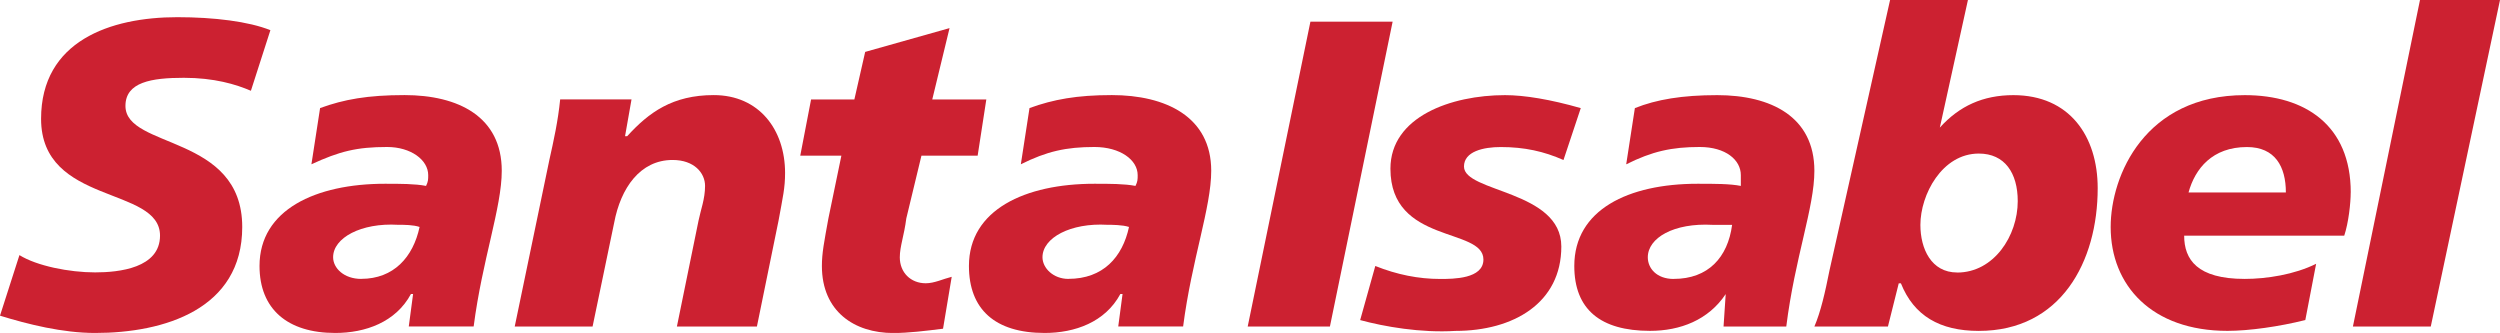 <?xml version="1.0" encoding="UTF-8"?><svg id="a" xmlns="http://www.w3.org/2000/svg" viewBox="0 0 499 66.46"><defs><style>.b{fill:#cc2131;fill-rule:evenodd;}</style></defs><path class="b" d="M53.96,6.02c-4.32-1.73-11.22-2.59-18.56-2.59-13.38,0-27.2,4.75-27.2,20.29,0,17.27,23.74,13.38,23.74,23.31,0,6.48-8.2,7.34-12.95,7.34-5.18,0-11.66-1.3-15.11-3.45L0,63.01c5.61,1.73,12.52,3.45,18.99,3.45,13.81,0,29.36-4.75,29.36-21.15,0-18.56-23.31-15.54-23.31-24.17,0-4.75,5.18-5.61,11.66-5.61,6.04,0,10.36,1.29,13.38,2.59l3.89-12.09Z"/><path class="b" d="M80.73,18.98c-7.34,0-12.09,.86-16.84,2.59l-1.73,11.22c5.61-2.59,9.07-3.45,15.11-3.45,4.75,0,8.2,2.59,8.2,5.61,0,.86,0,1.29-.43,2.16-2.16-.43-5.18-.43-8.2-.43-13.82,0-25.04,5.18-25.04,16.4,0,8.64,5.61,13.38,15.11,13.38,6.04,0,12.09-2.16,15.11-7.77h.43l-.86,6.48h12.95c1.73-13.38,5.61-23.74,5.61-31.08,0-10.79-8.64-15.11-19.43-15.11Zm-8.63,36.69c-3.45,0-5.61-2.16-5.61-4.32,0-3.89,5.61-6.91,12.95-6.48,1.29,0,3.02,0,4.31,.43-1.29,6.04-5.18,10.36-11.65,10.36Z"/><path class="b" d="M102.74,65.17h15.54l4.31-20.72c1.3-6.91,5.18-12.52,11.66-12.52,4.31,0,6.48,2.59,6.48,5.18s-.86,4.75-1.3,6.91l-4.32,21.15h15.97l4.32-21.15c.86-4.75,1.3-6.48,1.3-9.5,0-8.63-5.18-15.54-14.24-15.54-8.2,0-12.95,3.45-17.27,8.2h-.43l1.29-7.34h-14.24c-.43,4.32-1.29,8.2-2.16,12.09l-6.91,33.24Z"/><path class="b" d="M159.73,31.07h8.21l-2.59,12.52c-.86,4.75-1.3,6.91-1.3,9.5,0,9.07,6.48,13.38,14.25,13.38,3.02,0,6.48-.43,9.93-.86l1.73-10.36c-1.73,.43-3.46,1.29-5.18,1.29-3.02,0-5.18-2.16-5.18-5.18,0-2.16,.86-4.32,1.3-7.77l3.02-12.52h11.22l1.73-11.22h-10.79l3.45-14.24-16.84,4.75-2.16,9.5h-8.64l-2.16,11.22Z"/><path class="b" d="M221.89,18.98c-6.91,0-11.65,.86-16.4,2.59l-1.73,11.22c5.18-2.59,9.06-3.45,14.68-3.45,5.18,0,8.64,2.59,8.64,5.61,0,.86,0,1.29-.44,2.16-2.16-.43-5.18-.43-8.2-.43-13.82,0-25.04,5.18-25.04,16.4,0,8.64,5.18,13.38,15.11,13.38,6.04,0,12.09-2.16,15.11-7.77h.44l-.86,6.48h12.95c1.73-13.38,5.61-23.74,5.61-31.08,0-10.79-9.07-15.11-19.86-15.11Zm-8.63,36.69c-3.02,0-5.18-2.16-5.18-4.32,0-3.89,5.61-6.91,12.95-6.48,.86,0,3.02,0,4.32,.43-1.3,6.04-5.18,10.36-12.09,10.36Z"/><polygon class="b" points="249.04 65.18 265.45 65.18 277.97 4.32 261.56 4.32 249.04 65.18"/><path class="b" d="M271.49,63.89c4.75,1.29,12.09,2.59,19,2.16,11.66,0,21.15-5.61,21.15-16.84s-19.43-10.79-19.43-15.97c0-3.02,3.88-3.89,7.34-3.89,4.75,0,8.63,.87,12.52,2.59l3.45-10.36c-6.04-1.73-11.22-2.59-15.11-2.59-10.79,0-22.88,4.32-22.88,14.68,0,15.11,18.56,11.66,18.56,18.13,0,3.88-6.04,3.88-8.63,3.88-4.32,0-8.63-.86-12.95-2.59l-3.02,10.79Z"/><path class="b" d="M342.72,18.99c-6.91,0-12.09,.86-16.4,2.59l-1.73,11.22c5.18-2.59,9.07-3.46,14.68-3.46,5.18,0,8.2,2.59,8.2,5.61v2.16c-2.16-.43-5.18-.43-8.63-.43-13.82,0-24.61,5.18-24.61,16.41,0,8.63,5.18,12.95,15.11,12.95,6.04,0,11.66-2.16,15.11-7.34l-.43,6.48h12.52c1.73-13.82,5.61-23.74,5.61-31.08,0-10.79-8.63-15.11-19.43-15.11Zm-8.64,36.69c-3.45,0-5.18-2.16-5.18-4.32,0-3.88,5.18-6.91,12.95-6.48h3.88c-.86,6.48-4.75,10.79-11.66,10.79Z"/><path class="b" d="M401.87,18.99c-6.04,0-10.79,2.16-14.68,6.48l5.61-25.47h-15.54l-12.09,53.96c-.86,4.32-1.73,8.21-3.02,11.22h14.68l2.16-8.63h.43c2.59,6.48,7.77,9.5,15.54,9.5,16.4,0,23.74-13.82,23.74-28.49,0-10.36-5.61-18.57-16.84-18.57Zm-11.22,35.4c-5.18,0-7.34-4.75-7.34-9.5,0-6.04,4.32-14.24,11.66-14.24,5.18,0,7.77,3.88,7.77,9.5,0,6.91-4.75,14.25-12.09,14.25Z"/><path class="b" d="M469.21,38.42c0-13.39-9.07-19.43-21.15-19.43-19.86,0-26.77,15.97-26.77,26.33,0,11.65,8.2,20.72,23.31,20.72,4.32,0,10.36-.86,15.54-2.16l2.16-11.23c-4.32,2.16-9.93,3.02-14.25,3.02-9.5,0-12.09-3.88-12.09-8.63h31.95c.86-2.59,1.29-6.48,1.29-8.64Zm-32.38,0c1.3-4.75,4.75-9.07,11.66-9.07,5.61,0,7.77,3.89,7.77,9.07h-19.42Z"/><polygon class="b" points="469.64 65.18 485.18 65.18 499 0 483.03 0 469.64 65.18"/></svg>